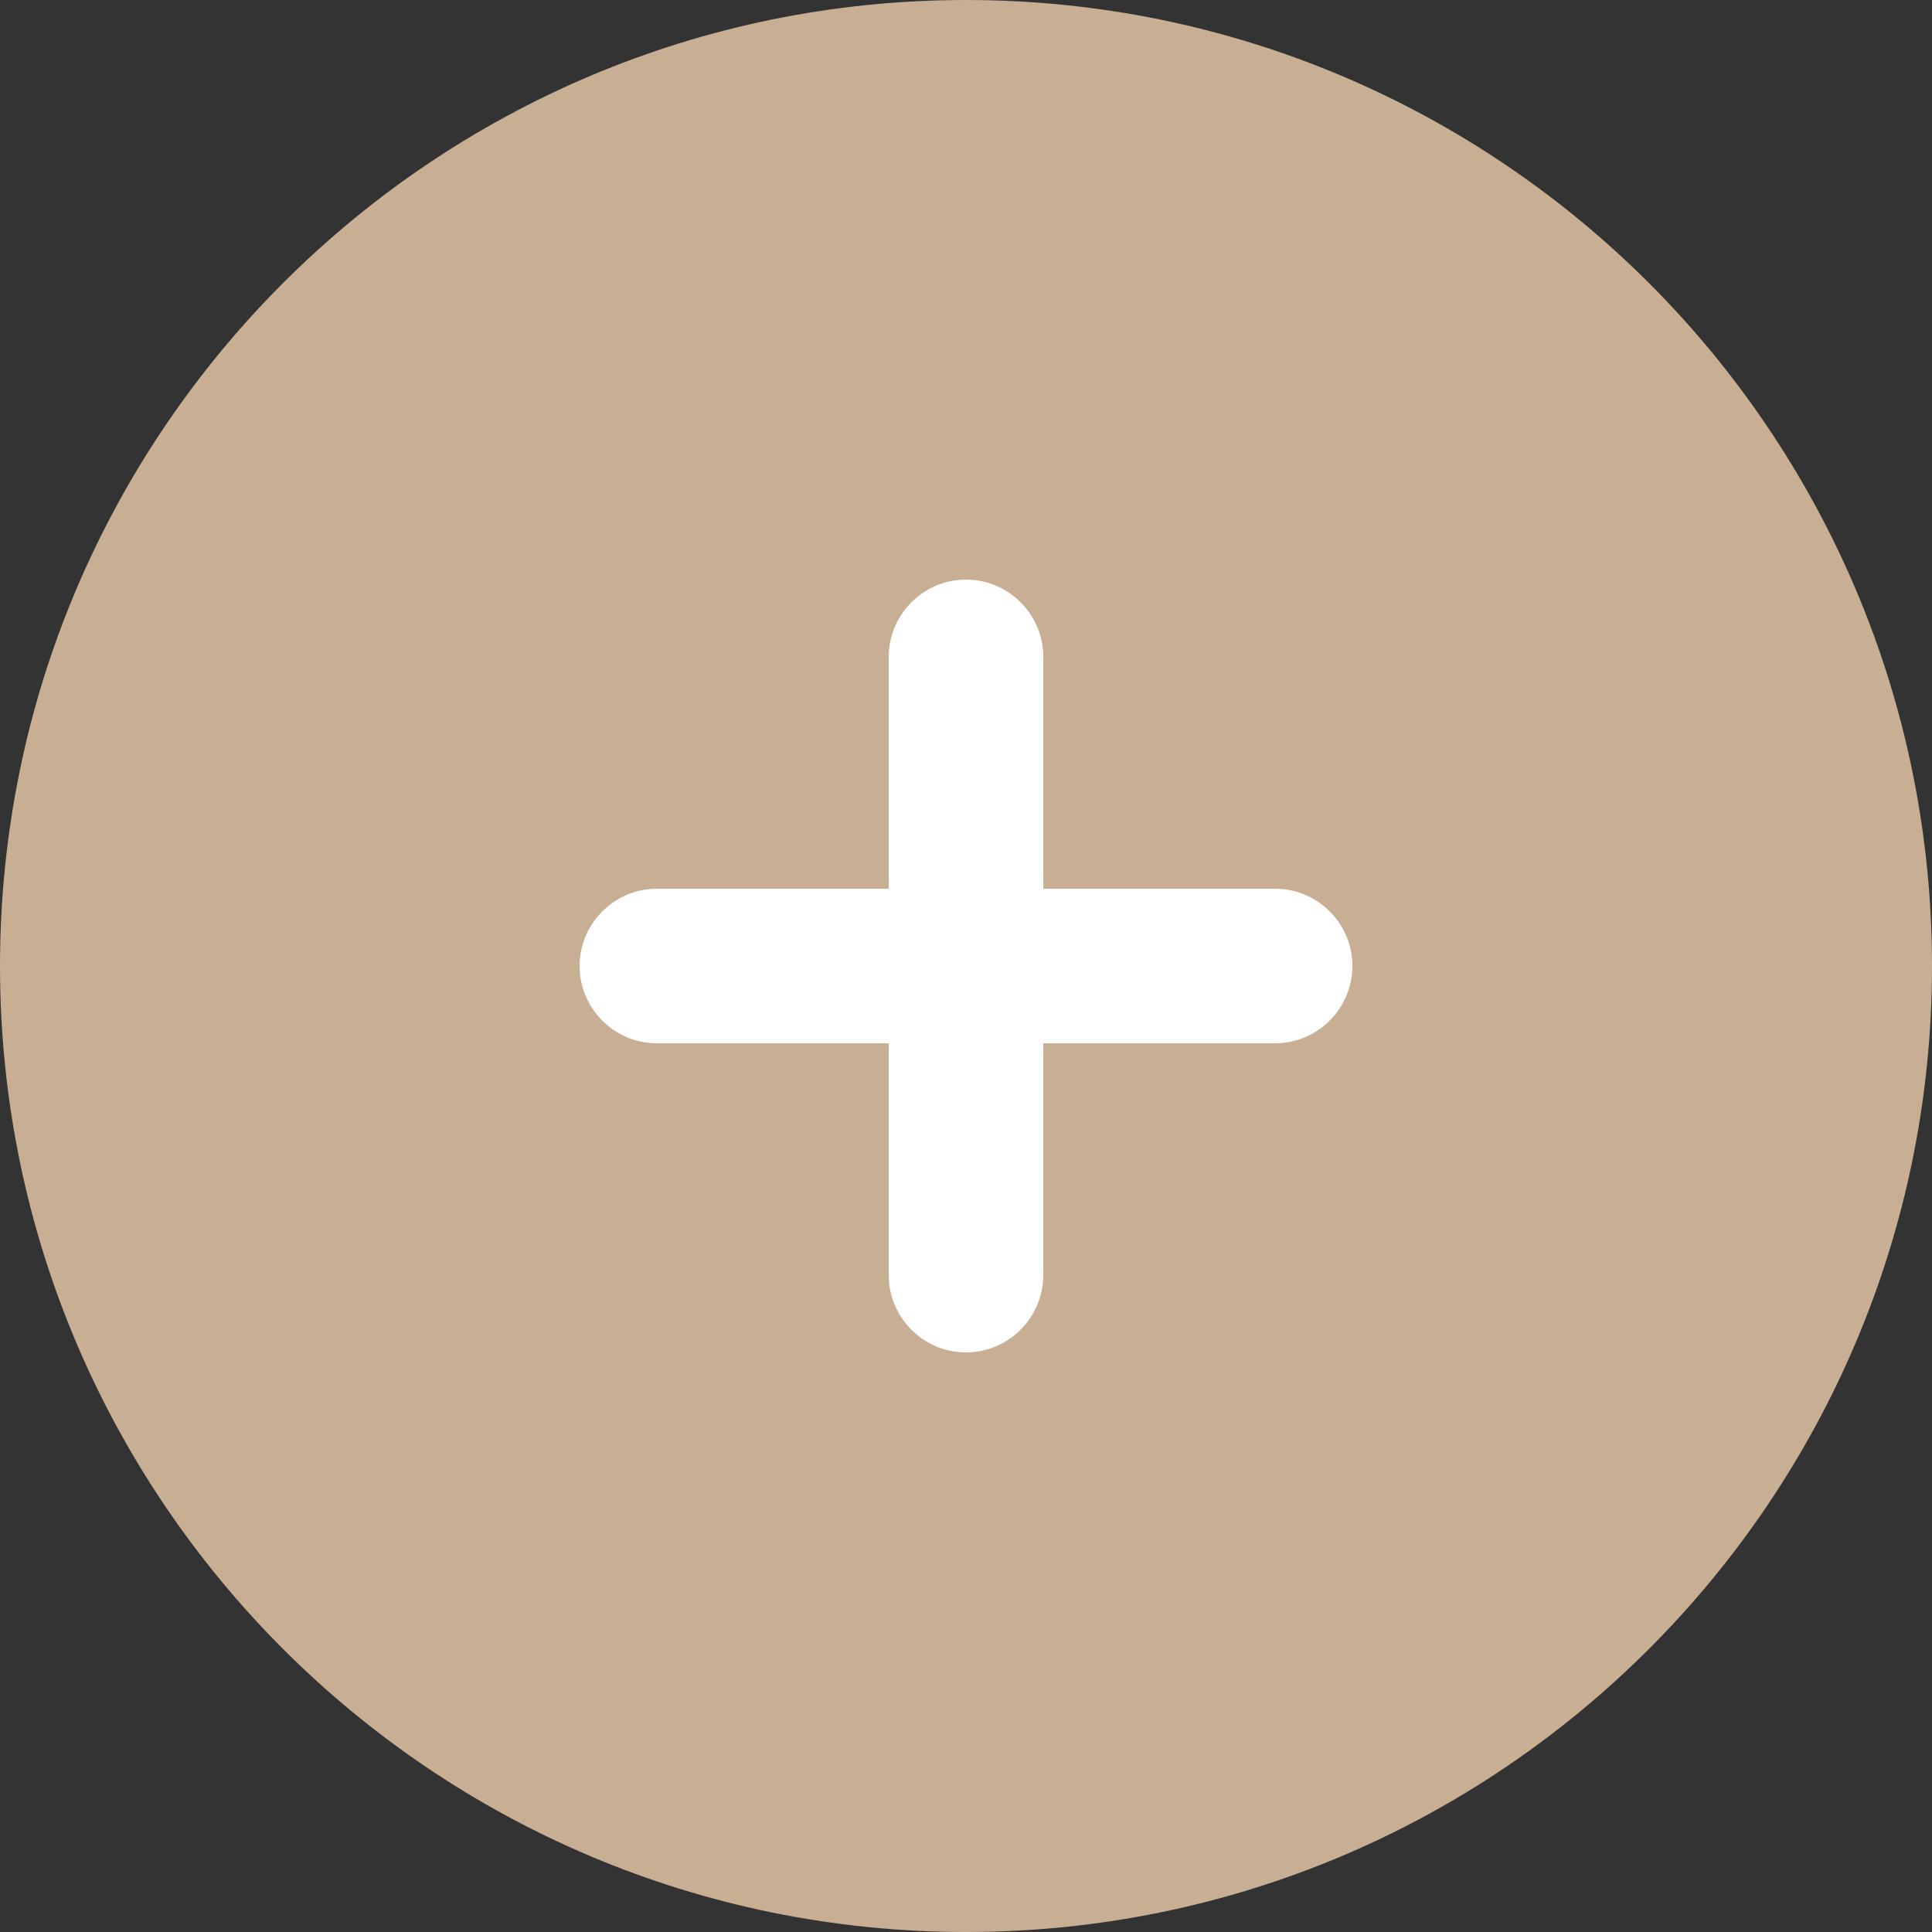 <?xml version="1.0" encoding="UTF-8"?> <svg xmlns="http://www.w3.org/2000/svg" width="50" height="50" viewBox="0 0 50 50" fill="none"><rect x="0" y="0" width="50" height="50" fill="#333333" stroke="none"/> <g clip-path="url(#clip0_37_50)"> <path fill-rule="evenodd" clip-rule="evenodd" d="M25 0C38.8 0 50 11.2 50 25C50 38.8 38.8 50 25 50C11.2 50 0 38.8 0 25C0 11.2 11.2 0 25 0Z" fill="#C8AF93"></path> <path fill-rule="evenodd" clip-rule="evenodd" d="M33 23H27V17C27 15.9 26.1 15 25 15C23.9 15 23 15.9 23 17V23H17C15.9 23 15 23.9 15 25C15 26.1 15.9 27 17 27H23V33C23 34.1 23.9 35 25 35C26.1 35 27 34.1 27 33V27H33C34.1 27 35 26.1 35 25C35 23.9 34.1 23 33 23Z" fill="white"></path> </g> <defs> <clipPath id="clip0_37_50"> <rect width="50" height="50" fill="white"></rect> </clipPath> </defs> </svg> 
